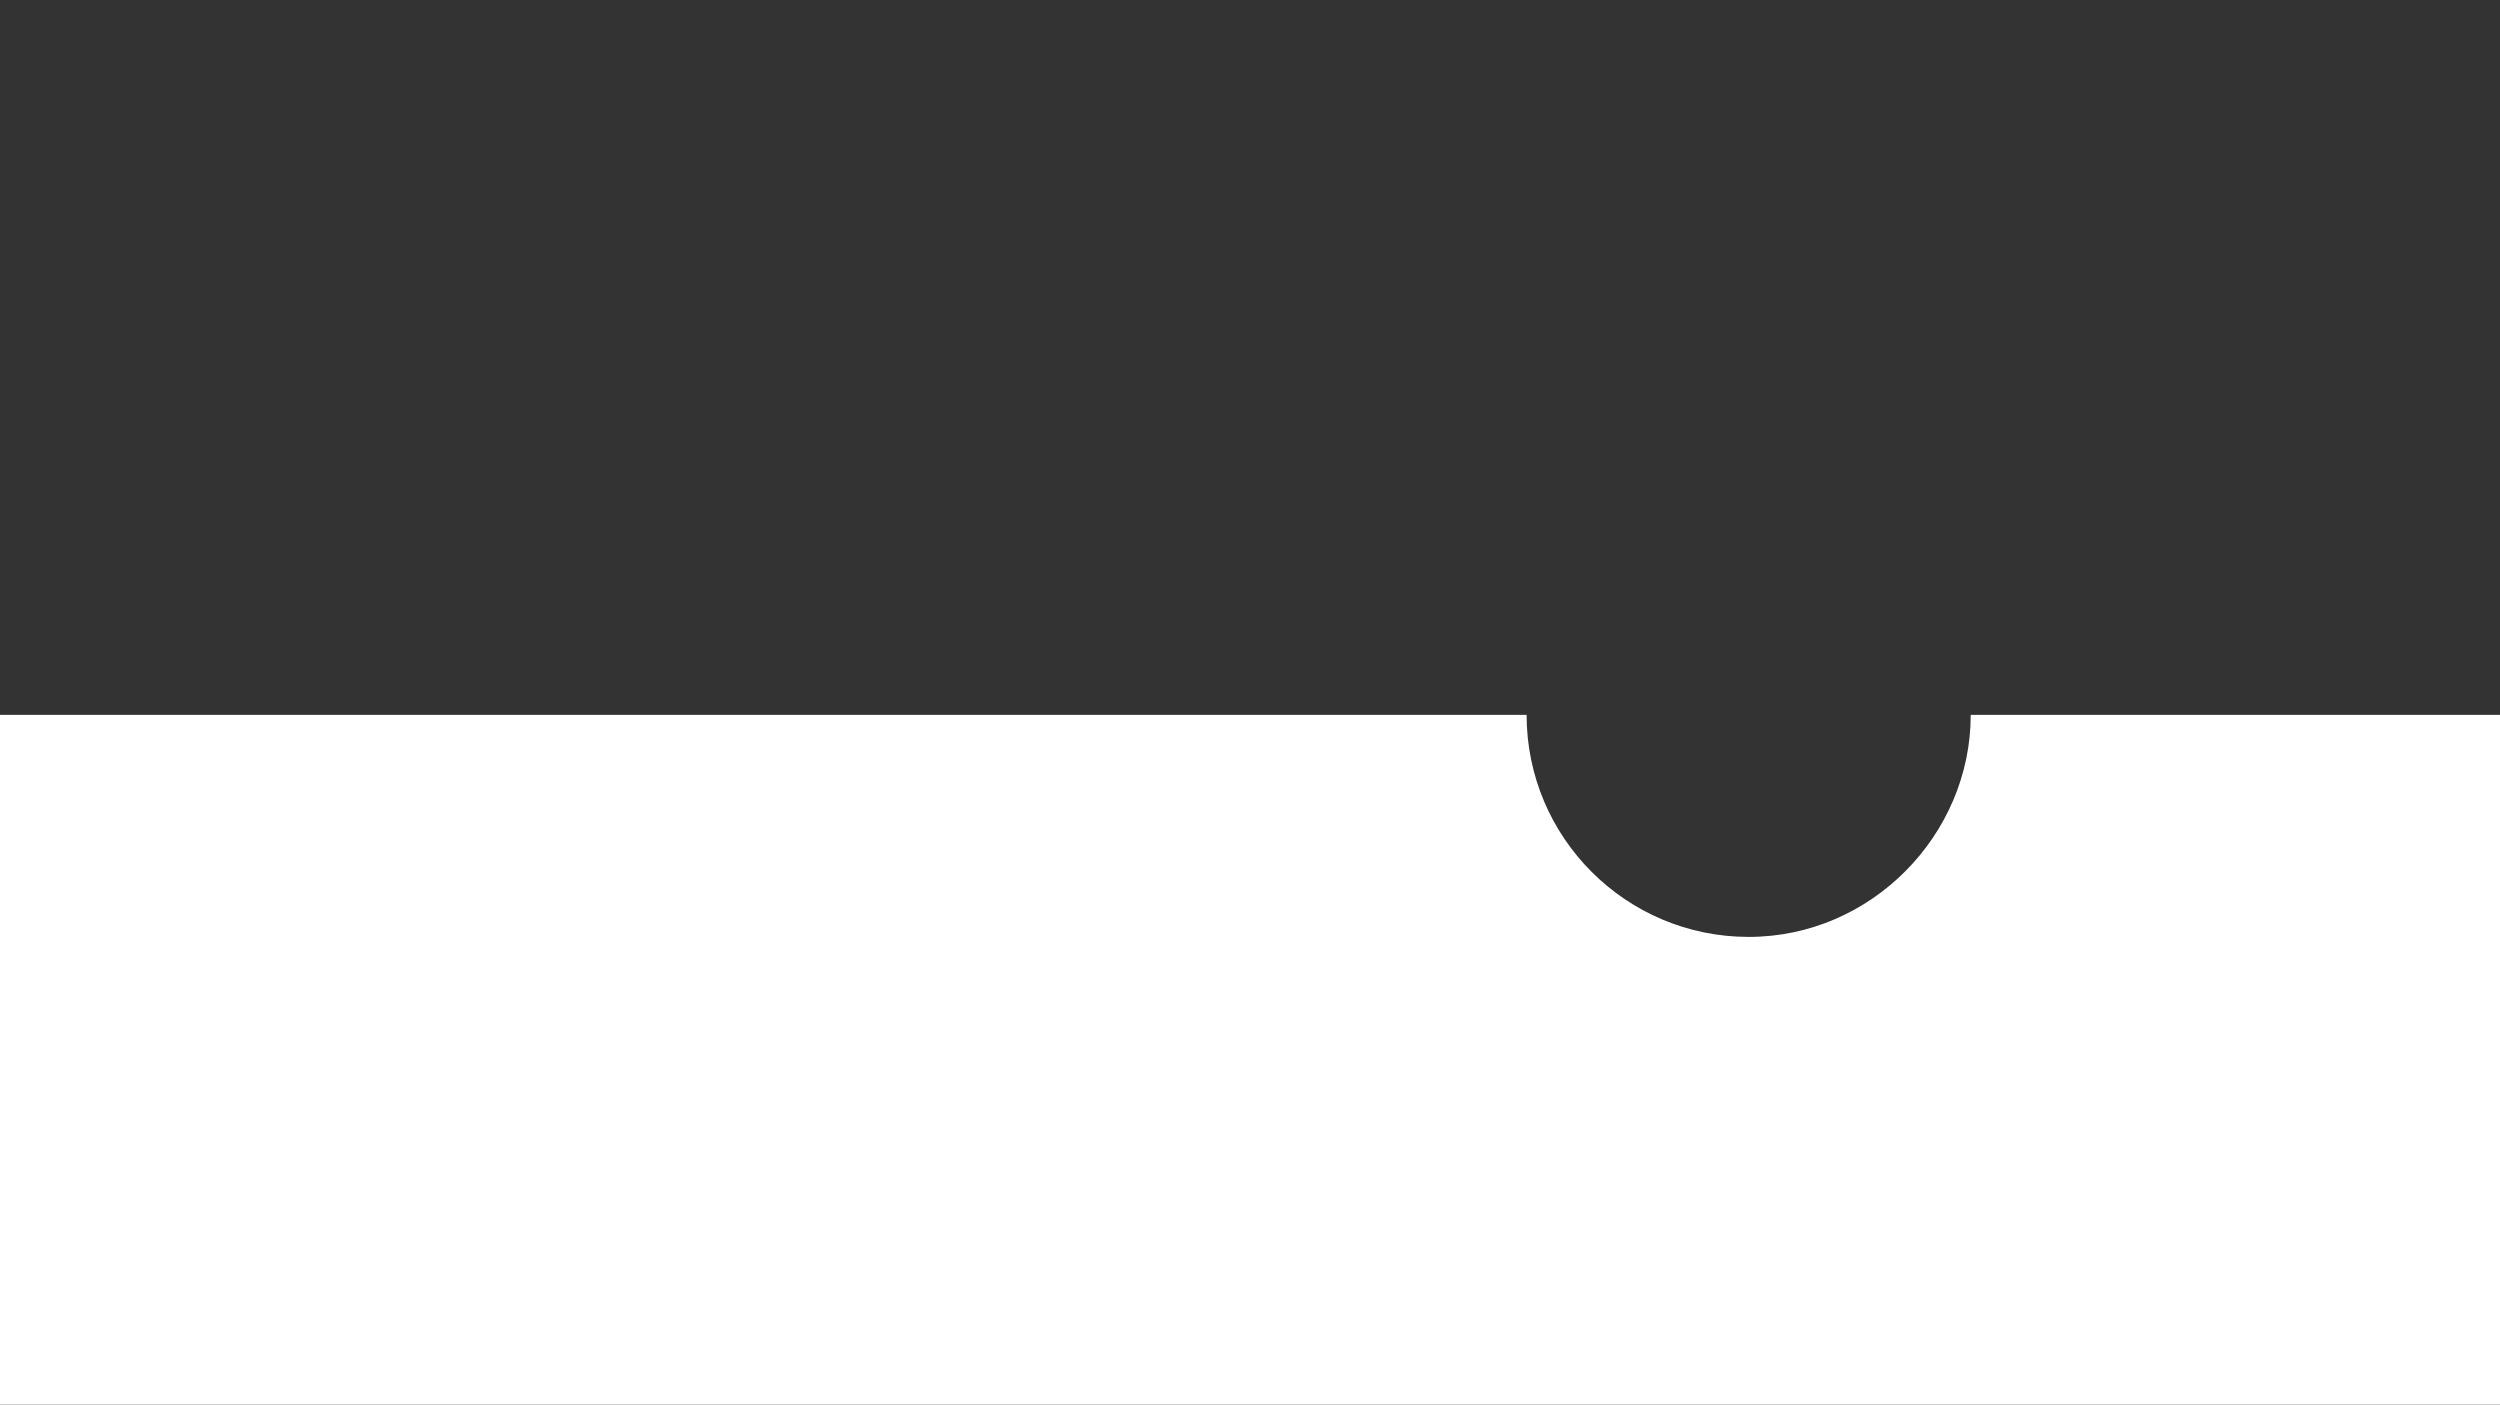 <?xml version="1.0" encoding="UTF-8"?> <svg xmlns="http://www.w3.org/2000/svg" width="3186" height="1790" viewBox="0 0 3186 1790" fill="none"><rect x="0" y="0" width="3186" height="1790" fill="#333333" stroke="none"/> <path fill-rule="evenodd" clip-rule="evenodd" d="M0 1790V911H1945.5C1945.5 1067.3 2072.2 1194 2228.5 1194C2384.8 1194 2511.5 1064 2511.5 911H3186V1790H0Z" fill="white"></path> </svg> 